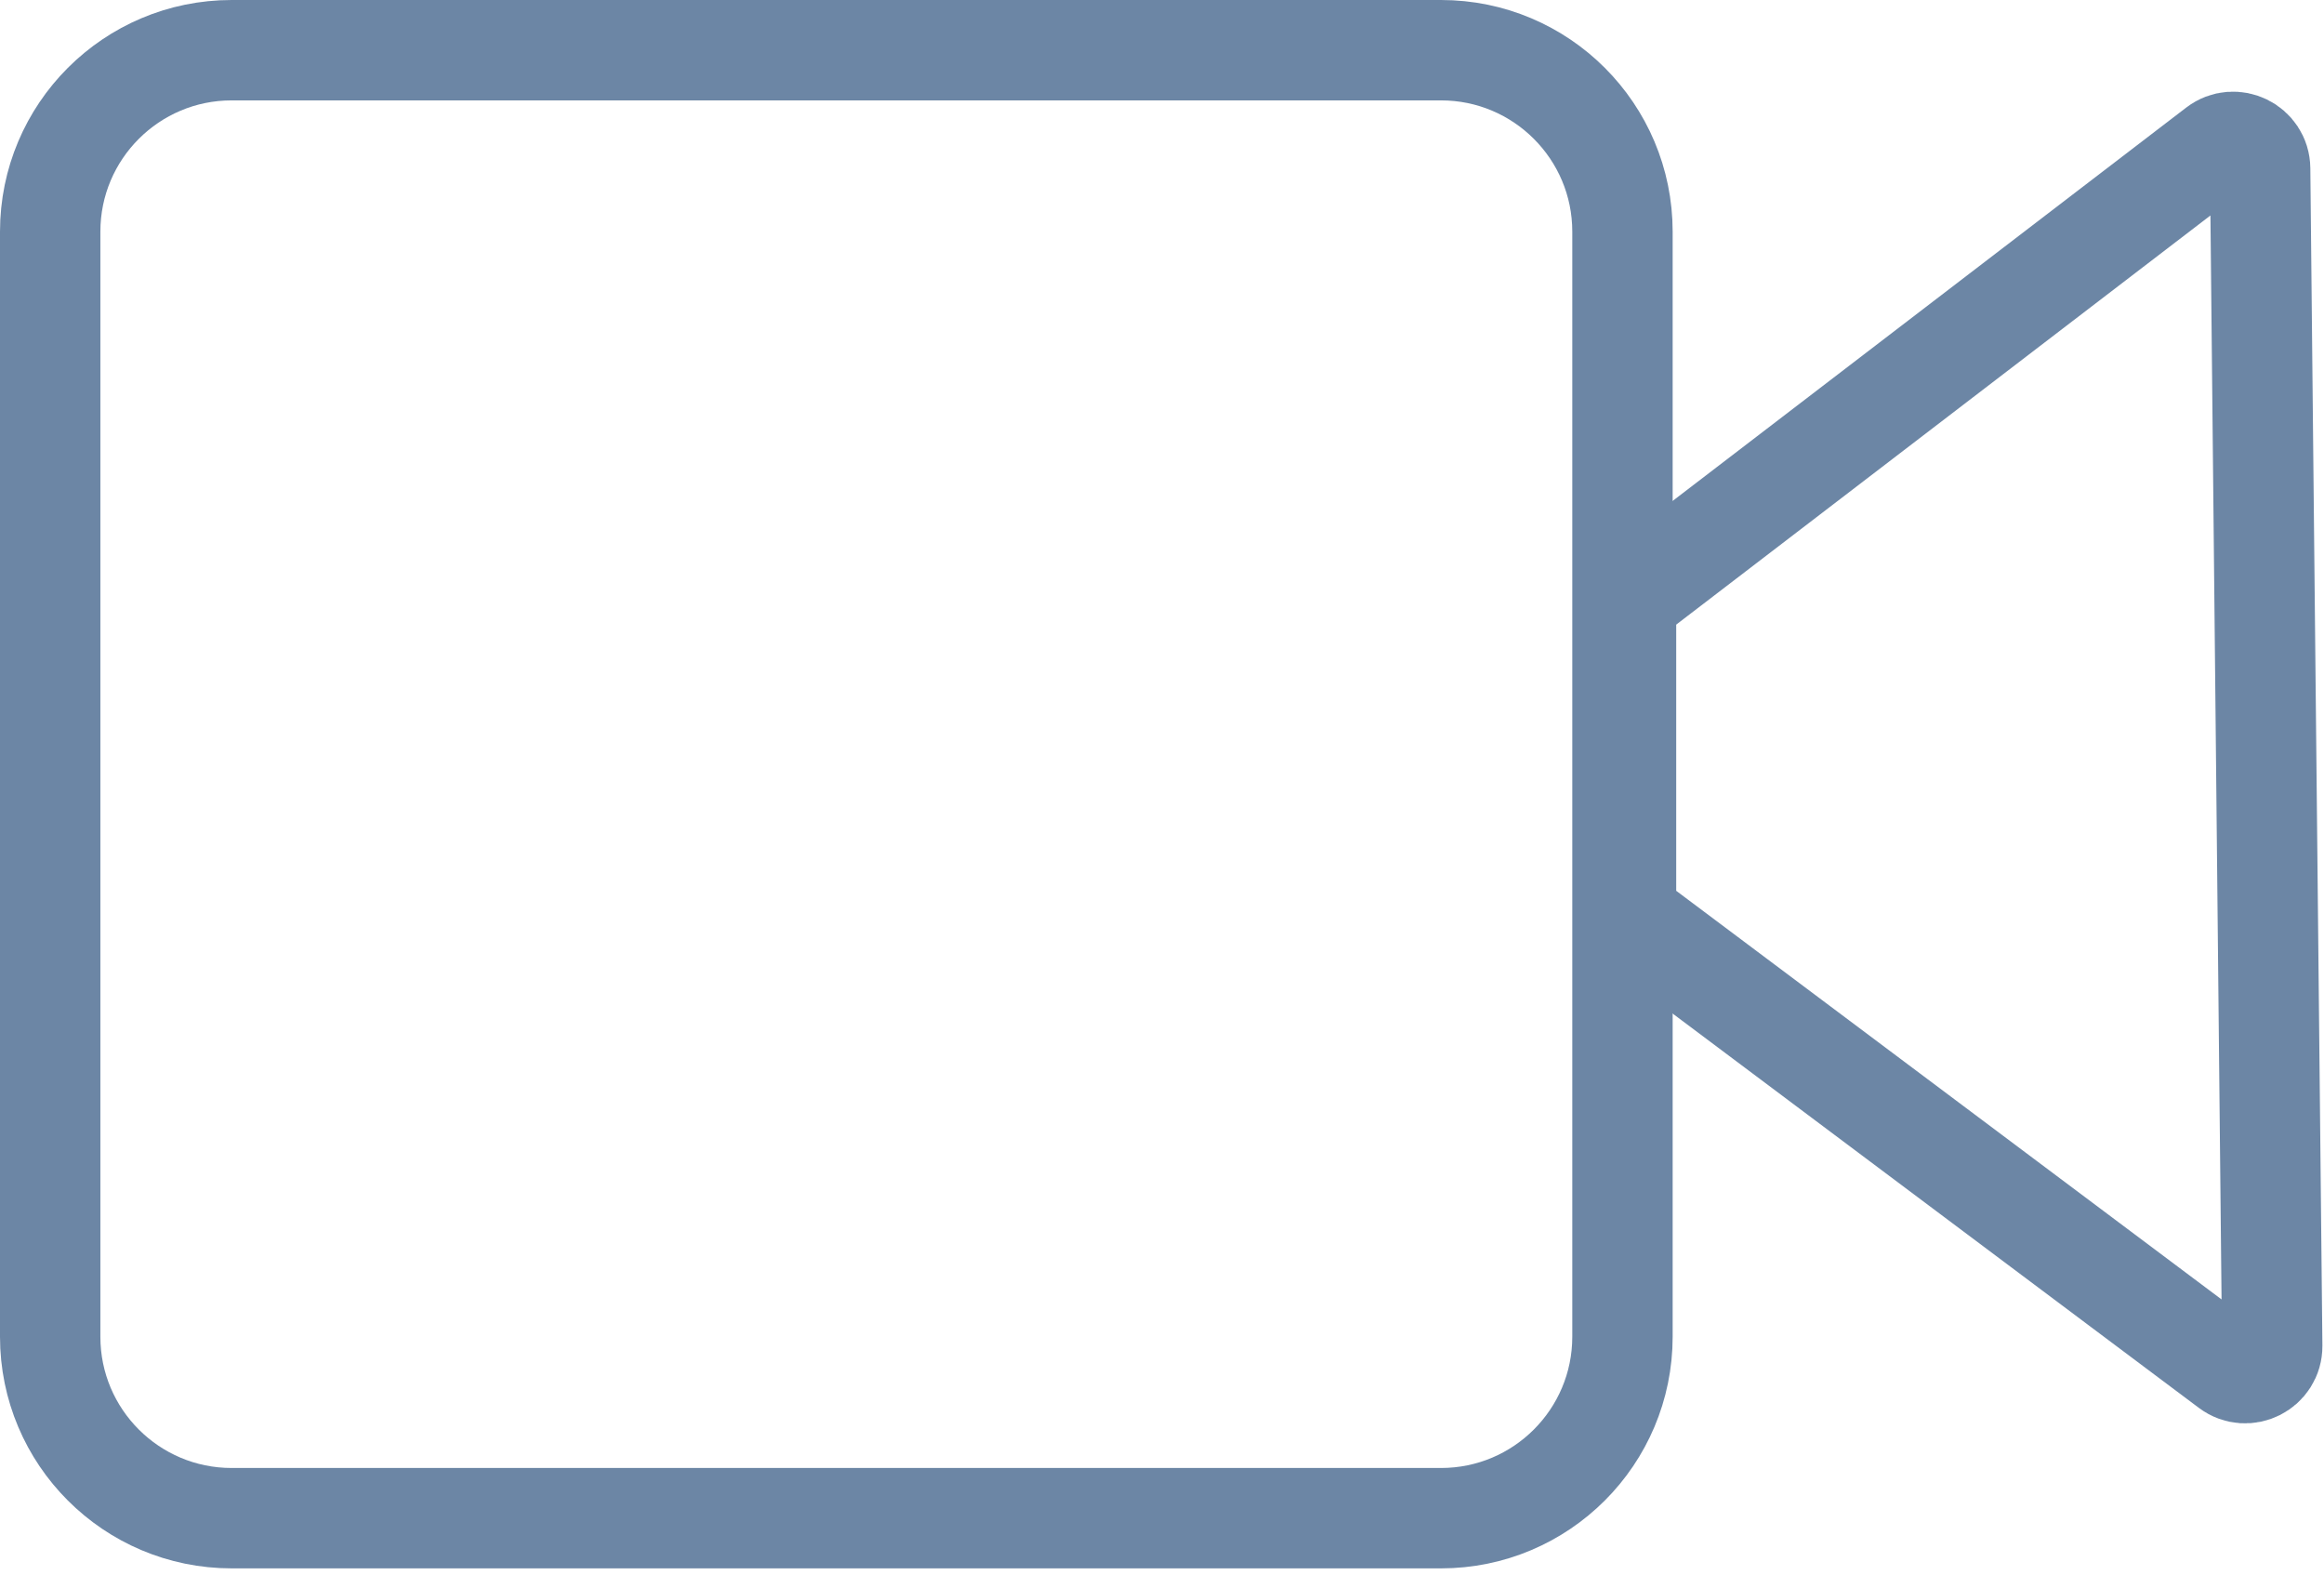 <svg width="301" height="204" viewBox="0 0 301 204" fill="none" xmlns="http://www.w3.org/2000/svg">
<path d="M6.5 30C6.5 17.021 17.021 6.5 30 6.5H186.639C199.618 6.5 210.139 17.021 210.139 30V173.099C210.139 186.078 199.618 196.599 186.639 196.599H30C17.021 196.599 6.5 186.078 6.5 173.099V30Z" stroke="#6C86A5" stroke-width="13"/>
<path d="M210.599 79.407C210.599 78.318 211.106 77.291 211.971 76.628L287.102 19.096C289.392 17.343 292.7 18.956 292.73 21.839L294.293 174.279C294.323 177.178 291.015 178.854 288.694 177.115L212 119.657C211.118 118.996 210.599 117.958 210.599 116.856L210.599 79.407Z" stroke="#6C86A5" stroke-width="13"/>
</svg>
